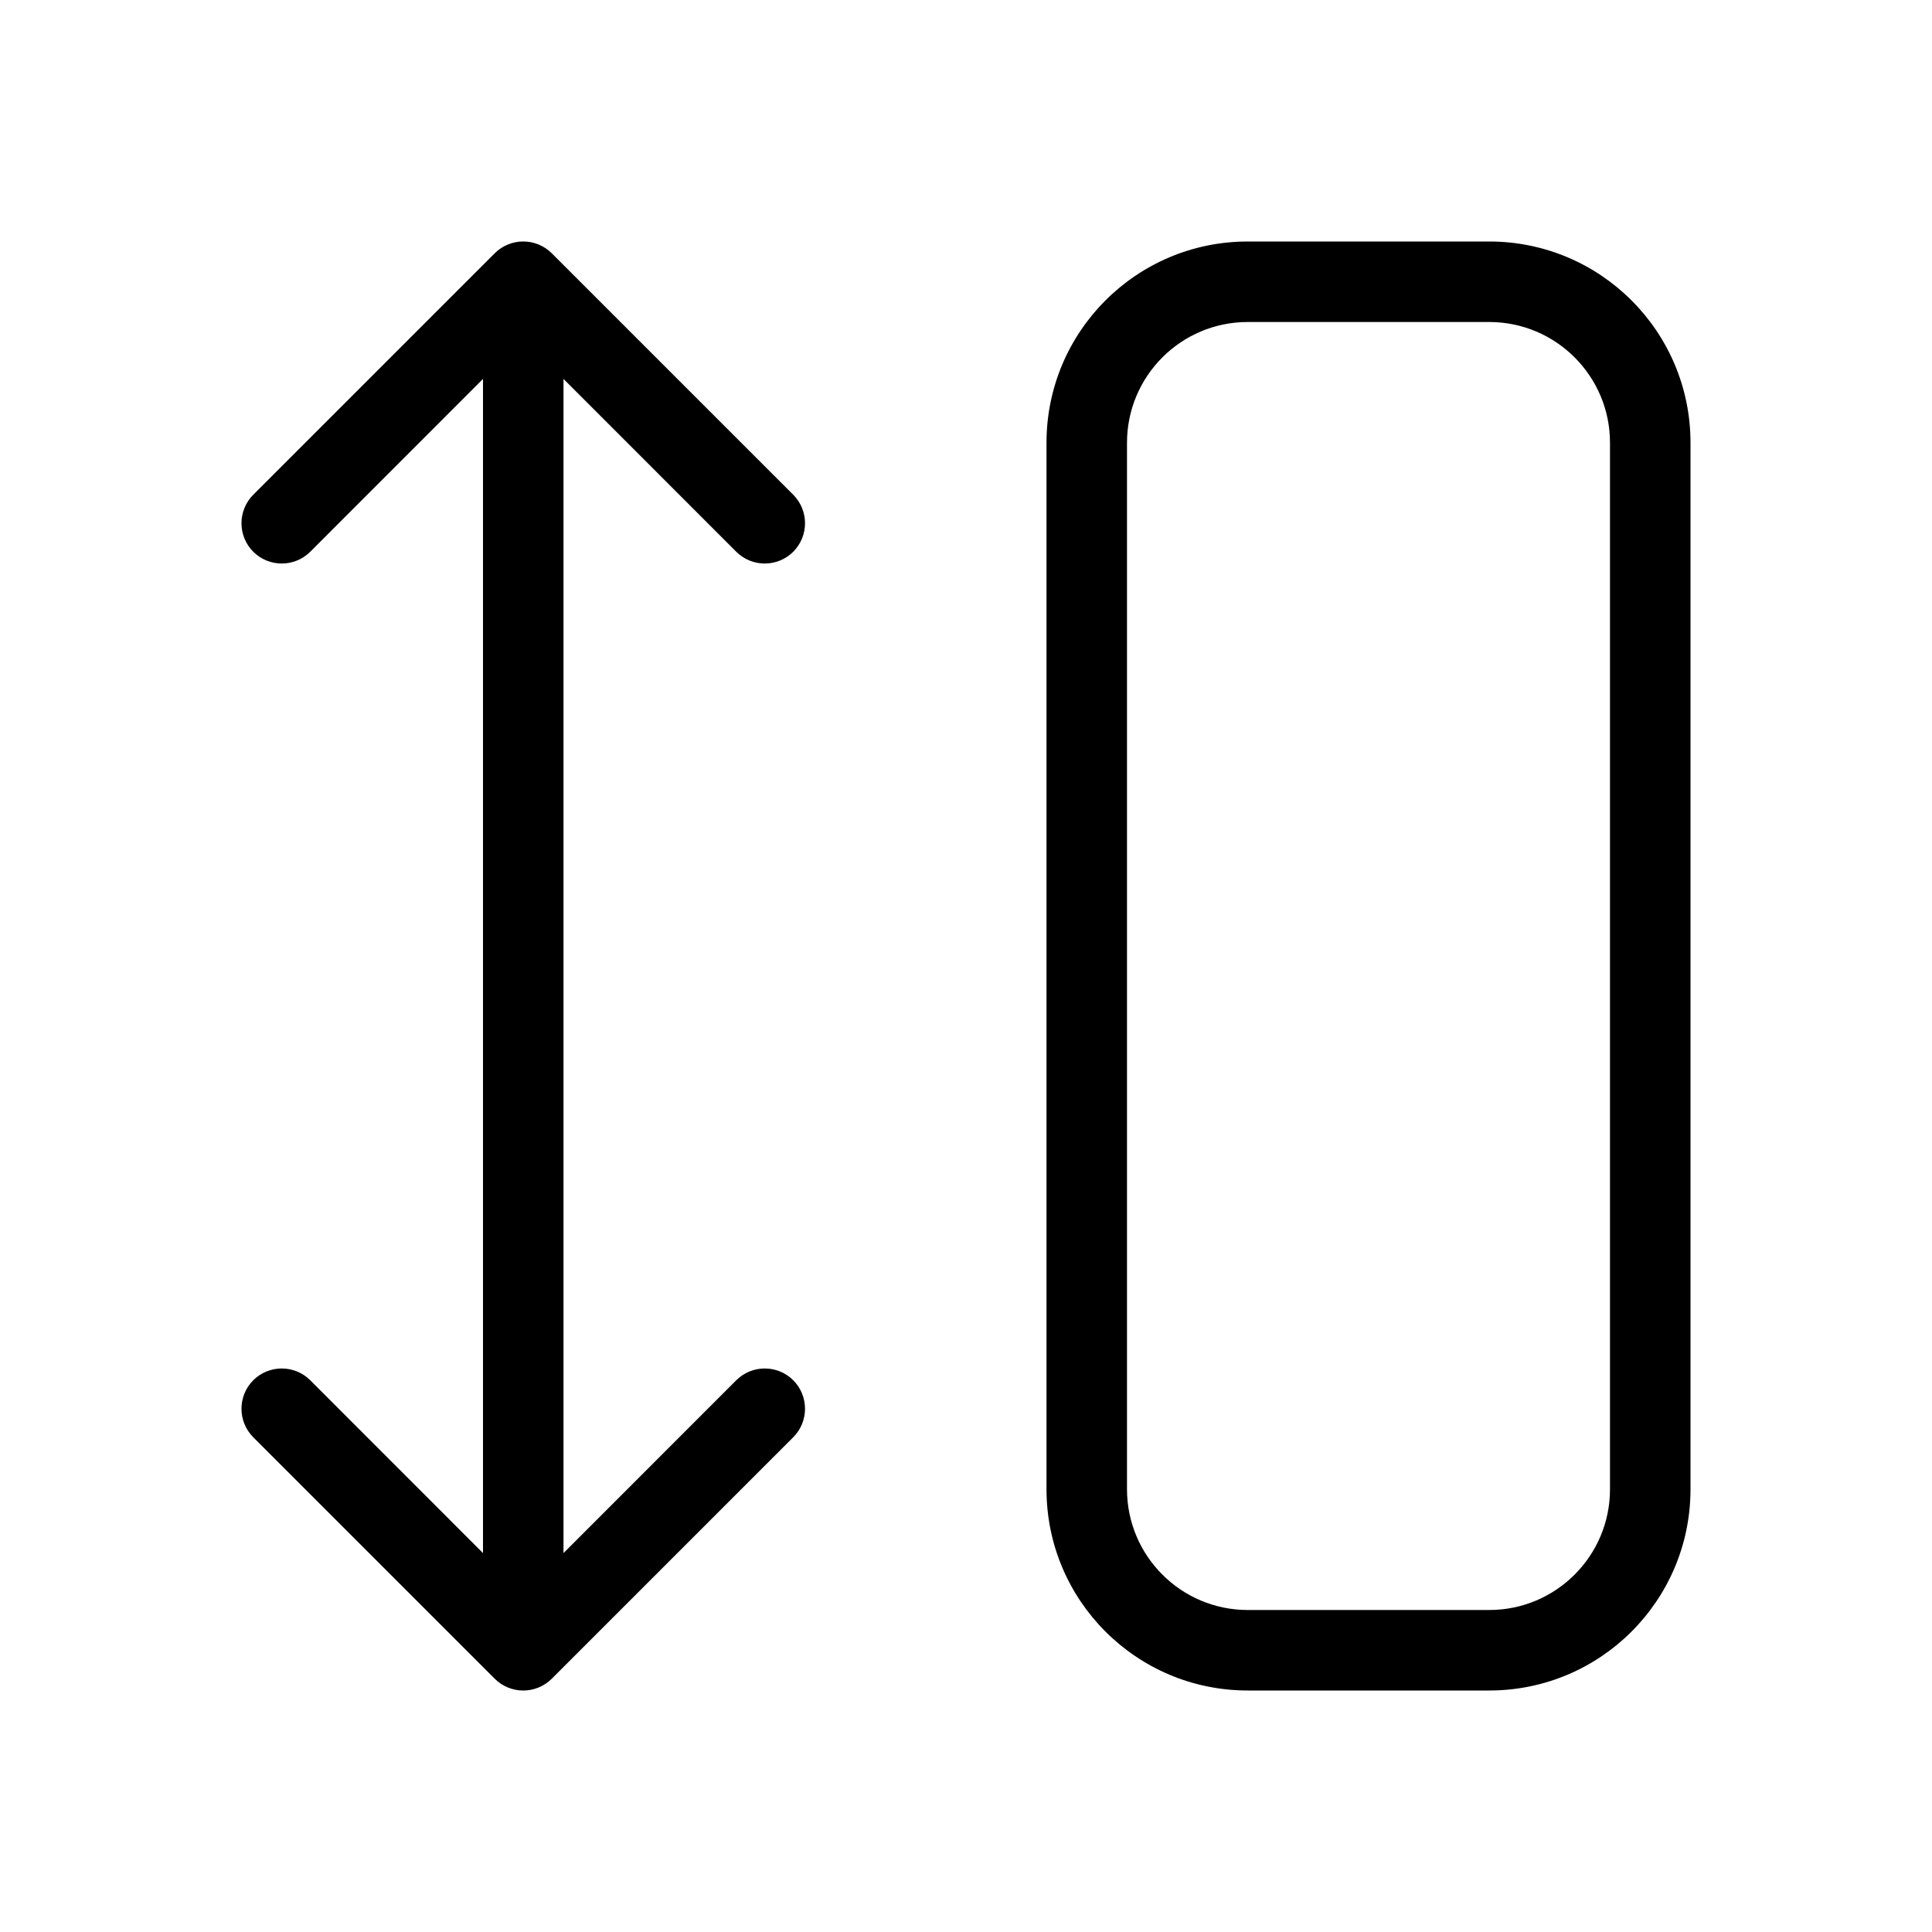 <?xml version="1.0" encoding="utf-8"?>
<svg fill="#000000" width="800px" height="800px" viewBox="0 0 24 24" xmlns="http://www.w3.org/2000/svg">
  <path d="M6,4.707 L3.854,6.854 C3.658,7.049 3.342,7.049 3.146,6.854 C2.951,6.658 2.951,6.342 3.146,6.146 L6.146,3.146 C6.342,2.951 6.658,2.951 6.854,3.146 L9.854,6.146 C10.049,6.342 10.049,6.658 9.854,6.854 C9.658,7.049 9.342,7.049 9.146,6.854 L7,4.707 L7,19.293 L9.146,17.146 C9.342,16.951 9.658,16.951 9.854,17.146 C10.049,17.342 10.049,17.658 9.854,17.854 L6.854,20.854 C6.658,21.049 6.342,21.049 6.146,20.854 L3.146,17.854 C2.951,17.658 2.951,17.342 3.146,17.146 C3.342,16.951 3.658,16.951 3.854,17.146 L6,19.293 L6,4.707 Z M18.5,3 C19.881,3 21,4.119 21,5.5 L21,18.5 C21,19.881 19.881,21 18.5,21 L15.5,21 C14.119,21 13,19.881 13,18.5 L13,5.5 C13,4.119 14.119,3 15.5,3 L18.5,3 Z M18.5,4 L15.5,4 C14.672,4 14,4.672 14,5.5 L14,18.5 C14,19.328 14.672,20 15.5,20 L18.5,20 C19.328,20 20,19.328 20,18.5 L20,5.5 C20,4.672 19.328,4 18.5,4 Z"/>
</svg>
